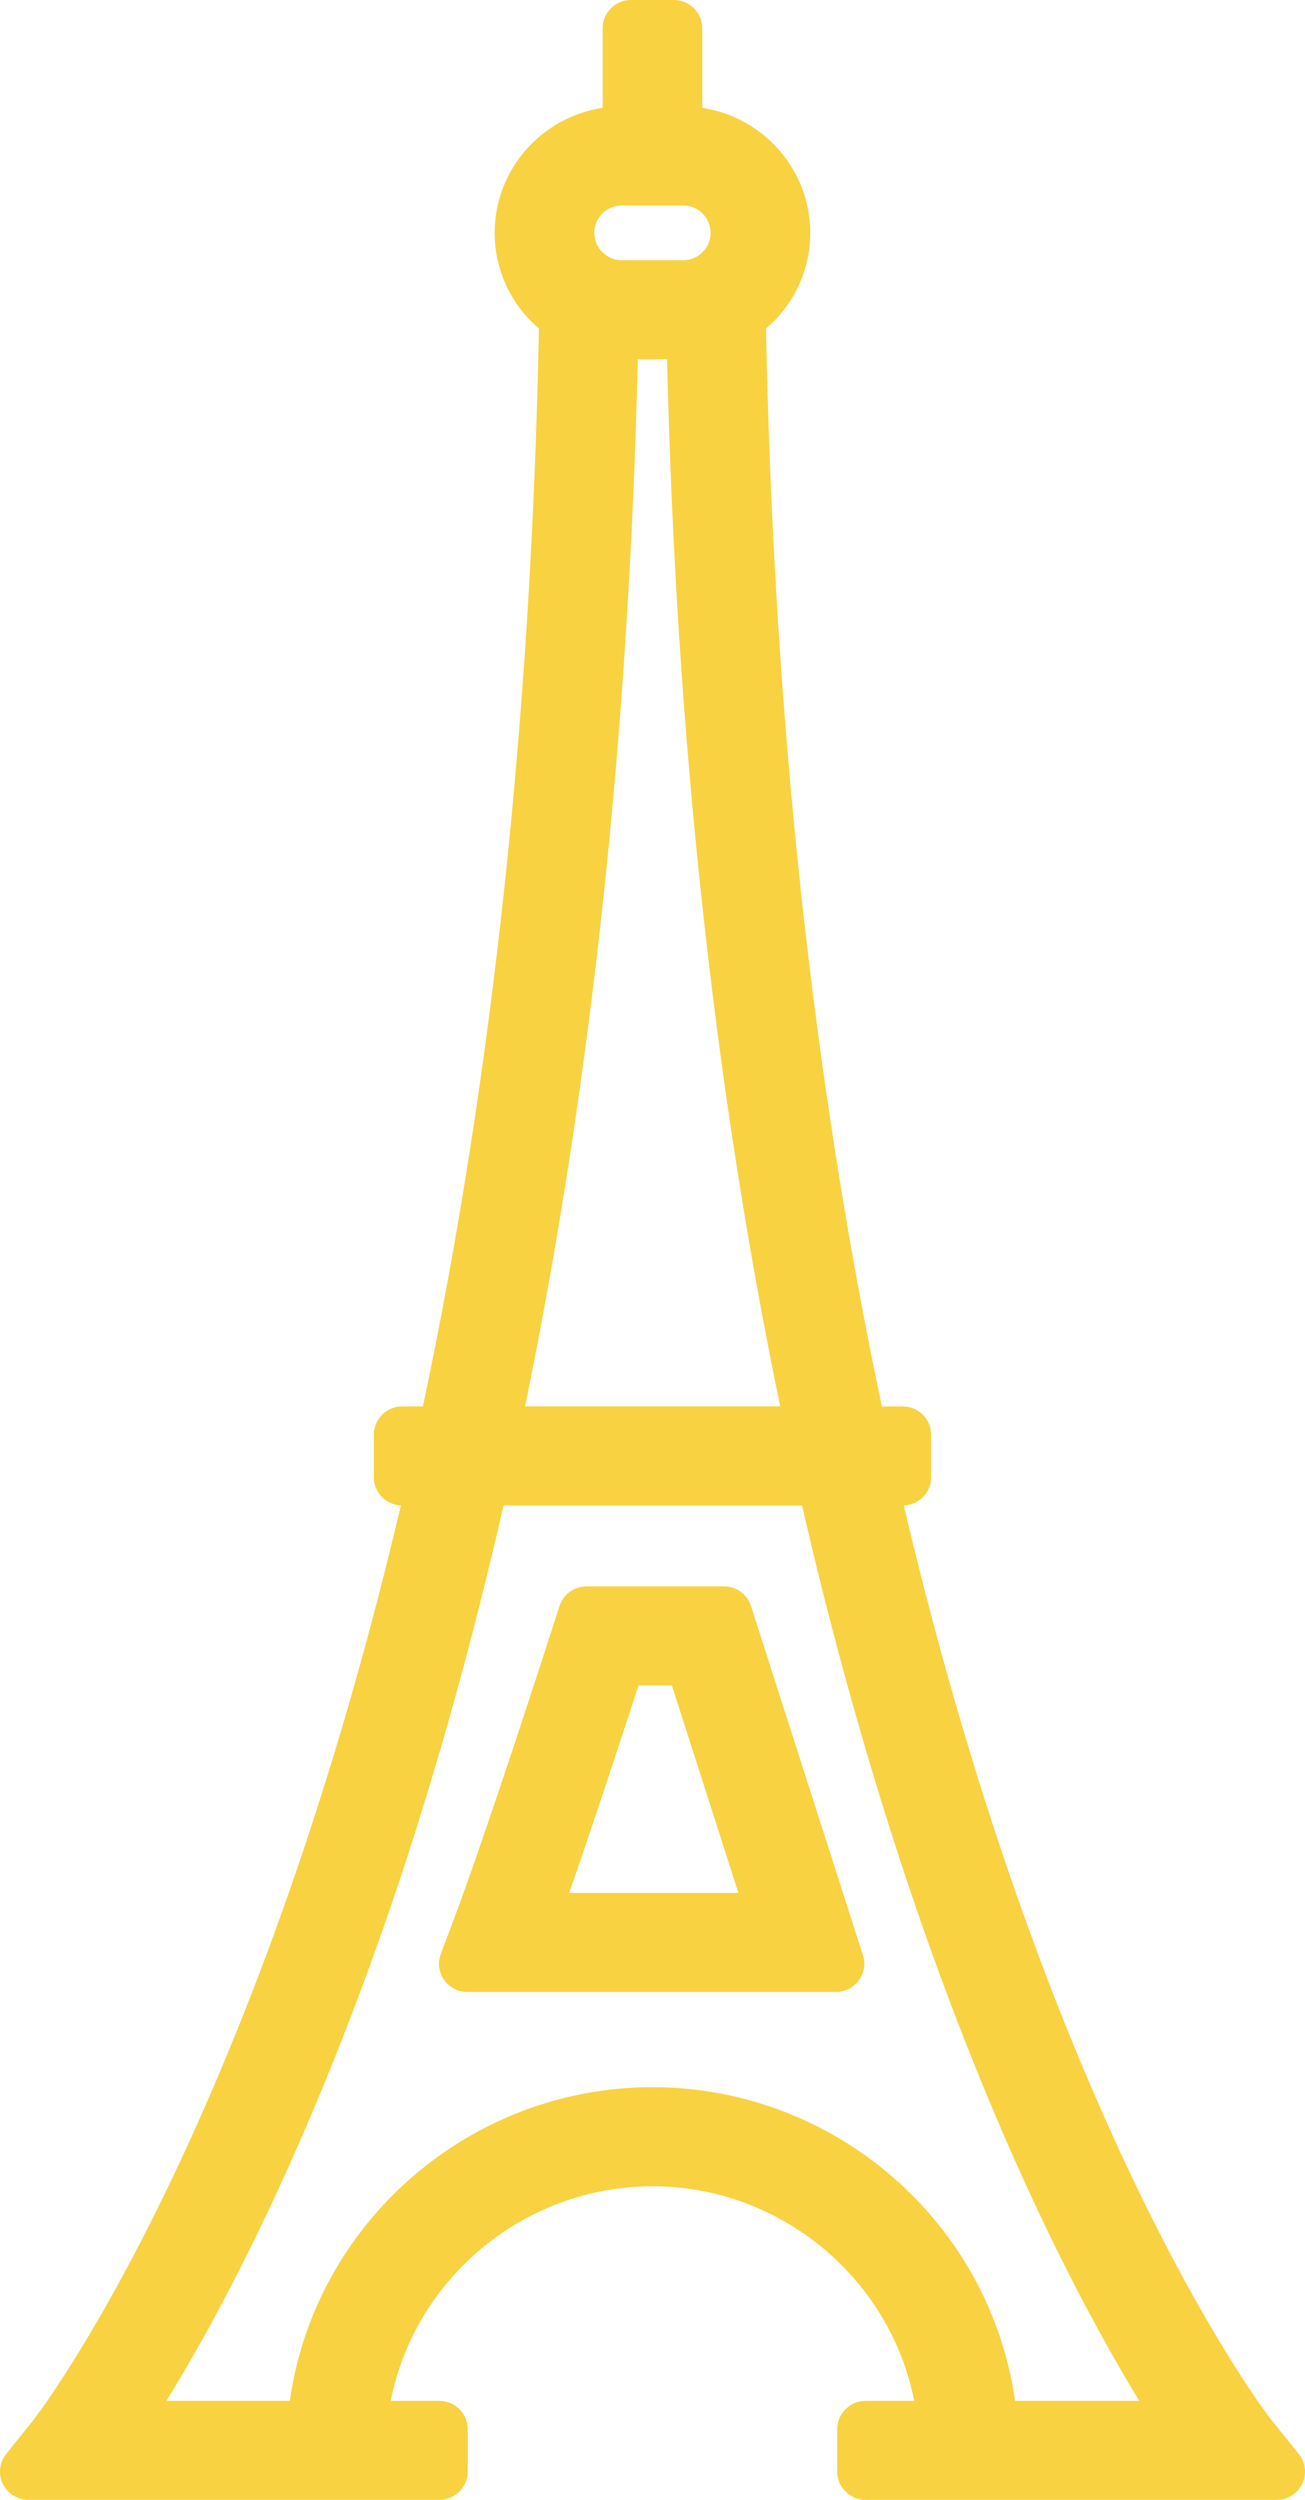 <?xml version="1.0" encoding="UTF-8"?> <svg xmlns="http://www.w3.org/2000/svg" width="35" height="67" viewBox="0 0 35 67" fill="none"> <path d="M34.834 65.773L34.091 64.849C34.031 64.773 28.237 57.323 24.24 40.35C24.648 40.334 24.973 40.002 24.973 39.593V38.452C24.973 38.034 24.632 37.695 24.211 37.695H23.652C21.793 28.91 20.747 19.196 20.544 8.806C21.295 8.166 21.731 7.236 21.731 6.241C21.731 4.547 20.473 3.139 18.835 2.891L18.835 0.756C18.835 0.339 18.494 0 18.073 0H16.925C16.504 0 16.163 0.339 16.163 0.756V2.89C14.526 3.138 13.267 4.545 13.267 6.24C13.267 7.233 13.704 8.164 14.454 8.805C14.252 19.186 13.206 28.898 11.343 37.694H10.787C10.367 37.694 10.026 38.033 10.026 38.45V39.592C10.026 39.999 10.348 40.33 10.752 40.347C6.753 57.317 0.966 64.773 0.907 64.846L0.165 65.772C-0.016 66 -0.051 66.31 0.076 66.572C0.203 66.833 0.469 67 0.761 67H11.782C12.202 67 12.543 66.662 12.543 66.244V65.103C12.543 64.686 12.203 64.347 11.782 64.347H10.48C11.124 61.063 14.062 58.596 17.5 58.596C20.936 58.596 23.873 61.063 24.518 64.347H23.216C22.796 64.347 22.455 64.686 22.455 65.103V66.244C22.455 66.662 22.796 67 23.216 67H34.239C34.531 67 34.798 66.833 34.925 66.572C35.051 66.31 35.017 66 34.834 65.773ZM16.68 5.506H18.318C18.726 5.506 19.058 5.835 19.058 6.24C19.058 6.647 18.726 6.976 18.318 6.976H16.68C16.272 6.976 15.939 6.646 15.939 6.24C15.939 5.835 16.271 5.506 16.68 5.506ZM17.106 9.629H17.891C18.127 19.683 19.148 29.116 20.925 37.693H14.082C15.852 29.09 16.869 19.658 17.106 9.629ZM27.223 64.346C26.551 59.579 22.41 55.94 17.499 55.94C12.586 55.94 8.446 59.579 7.774 64.346H4.463C5.8 62.181 7.818 58.429 9.883 52.787C11.263 49.01 12.481 44.828 13.505 40.347H21.51C24.455 53.132 28.403 60.823 30.556 64.347L27.223 64.346Z" fill="#F8D240"></path> <path d="M19.418 42.518H15.731C15.401 42.518 15.108 42.73 15.007 43.044L14.875 43.447C14.86 43.498 13.033 49.181 12.115 51.593L11.822 52.366C11.734 52.598 11.766 52.858 11.908 53.062C12.05 53.267 12.285 53.388 12.534 53.388H22.418C22.661 53.388 22.89 53.273 23.034 53.077C23.177 52.882 23.218 52.632 23.144 52.402L20.142 43.045C20.043 42.73 19.749 42.518 19.418 42.518ZM15.265 50.733C15.894 48.93 16.631 46.691 17.125 45.171H18.02L19.804 50.733H15.265Z" fill="#F8D240"></path> </svg> 